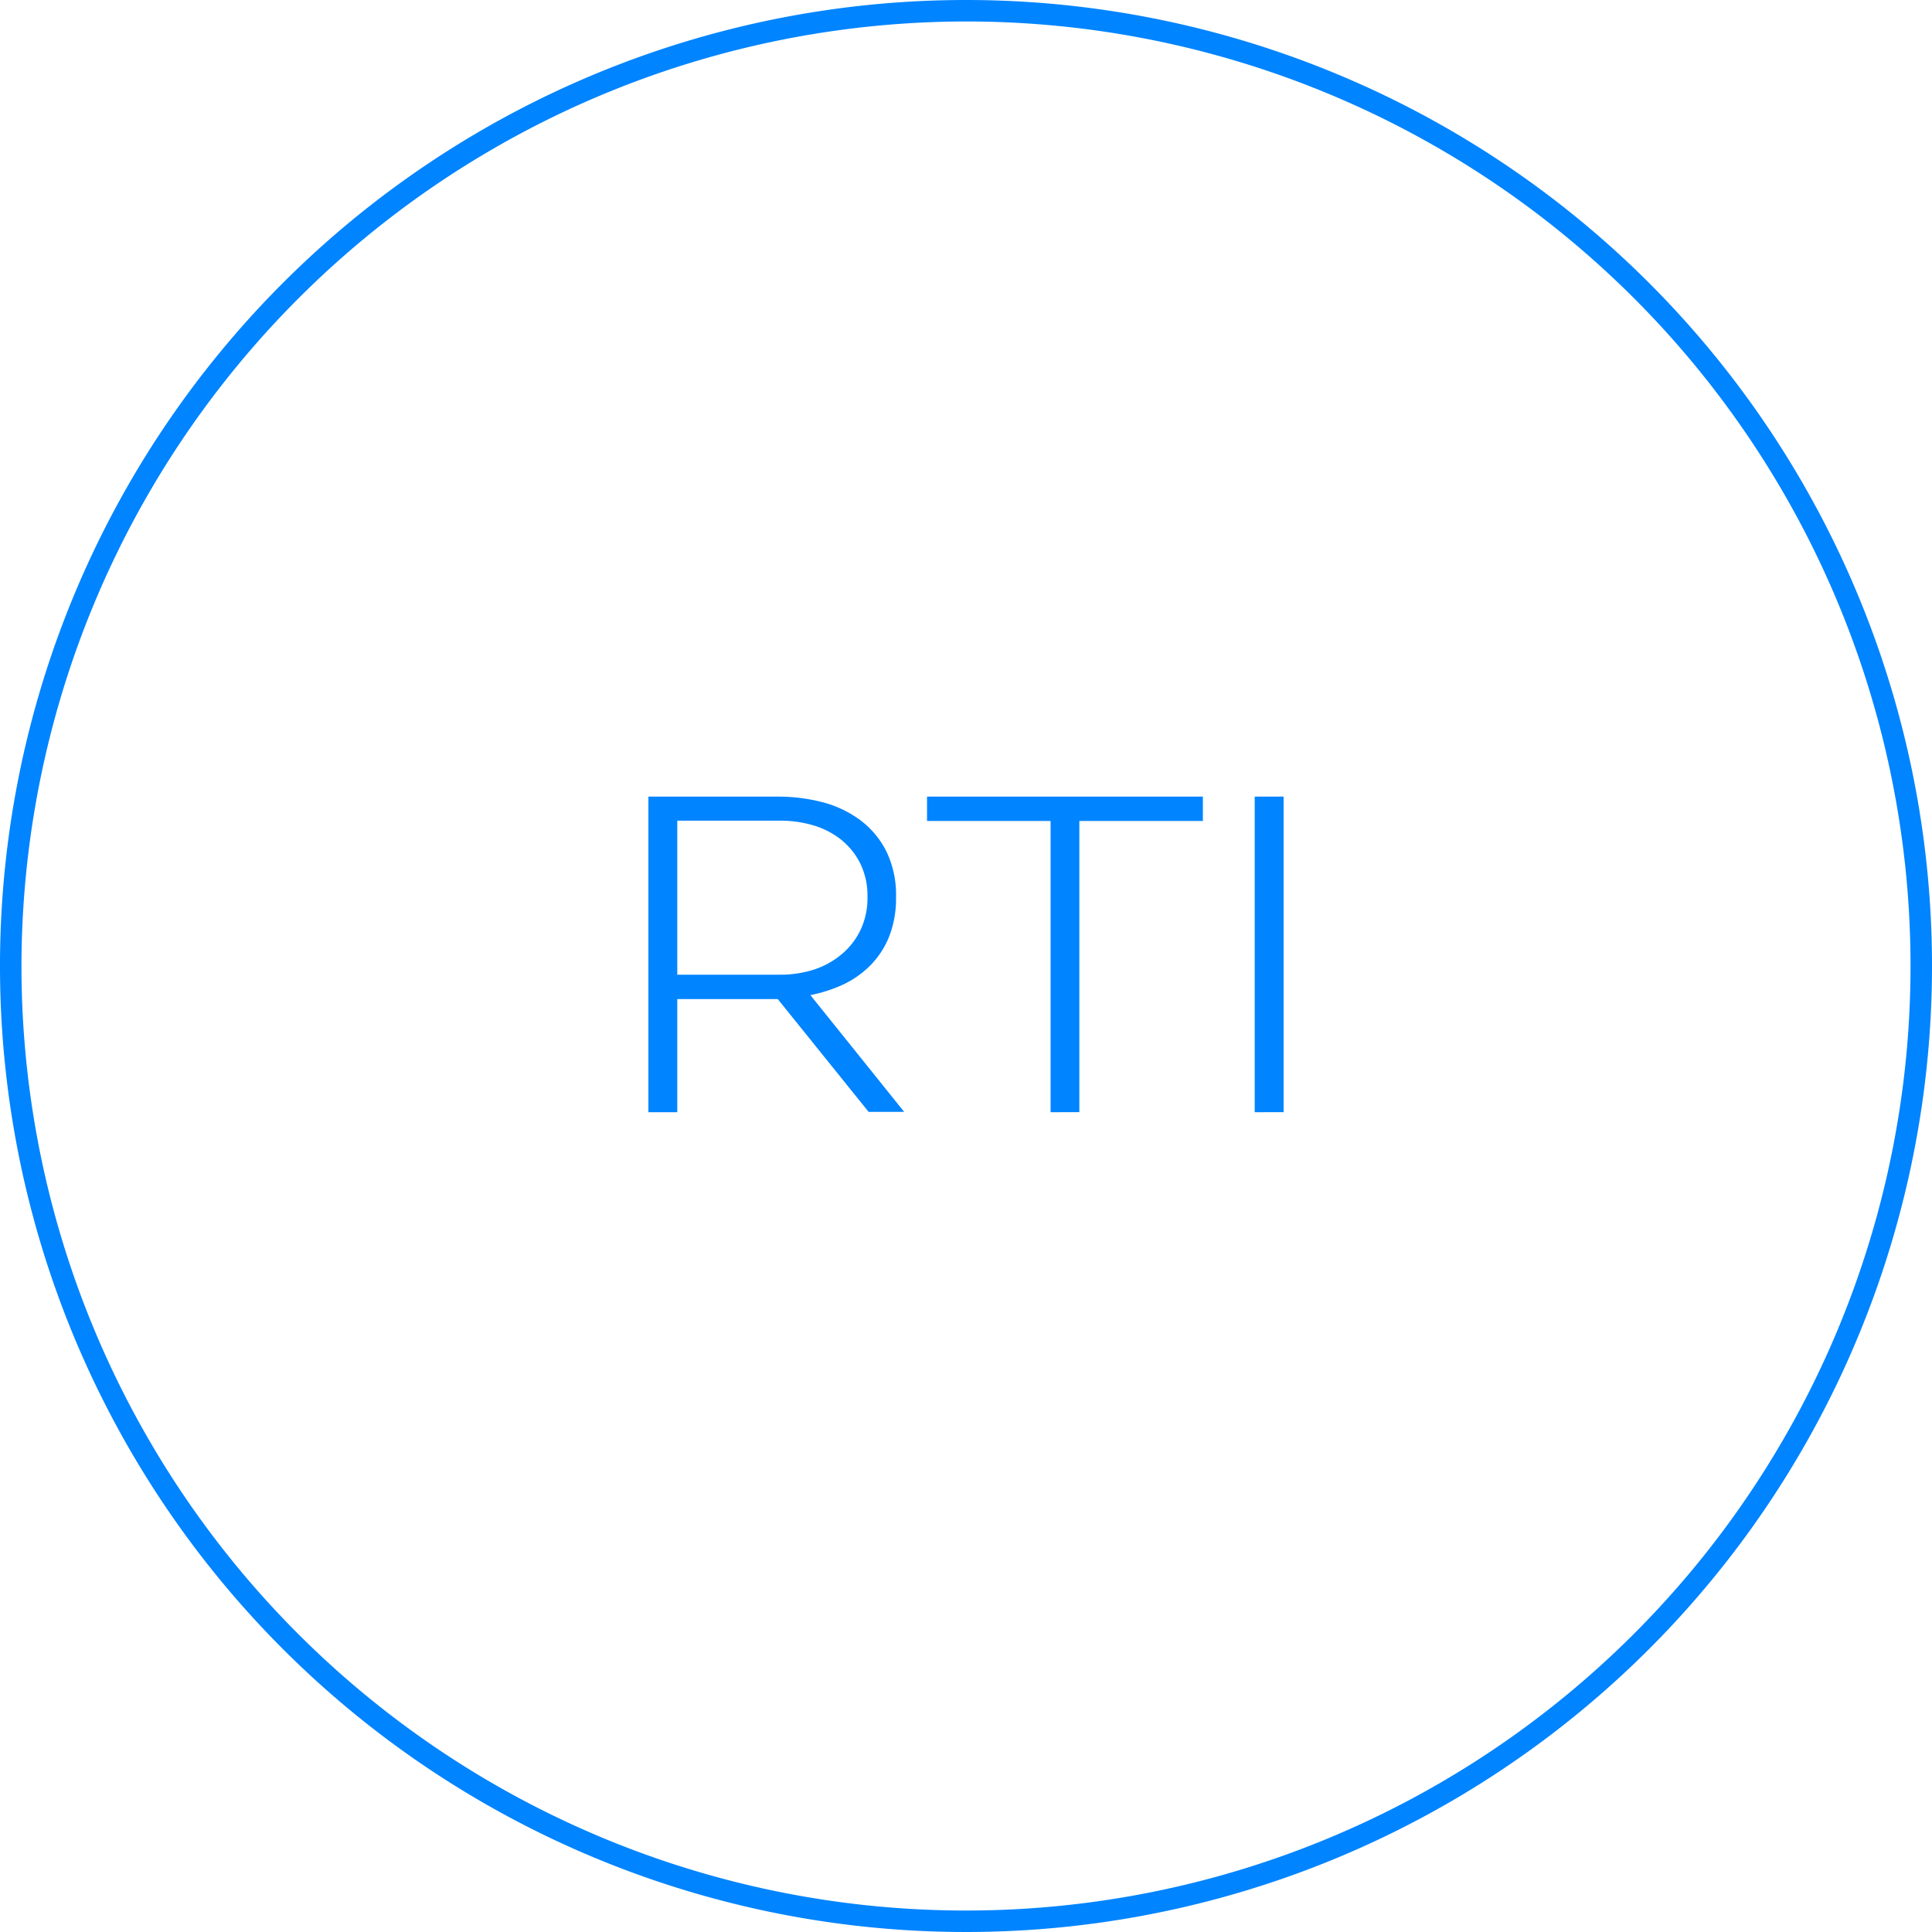 <svg id="Ebene_1" data-name="Ebene 1" xmlns="http://www.w3.org/2000/svg" viewBox="0 0 180 180"><defs><style>.cls-1{fill:#0084ff;}</style></defs><title>piktogramme_zertifikate_160502</title><path class="cls-1" d="M90,2A88,88,0,1,1,2,90,88.1,88.1,0,0,1,90,2m0-2a90,90,0,1,0,90,90A90,90,0,0,0,90,0h0Z"/><path class="cls-1" d="M80.95,103.62L72.46,93.08H63.1v10.54H60.41V74.22H72.55a16.25,16.25,0,0,1,4,.5,10.21,10.21,0,0,1,3.53,1.64,8.25,8.25,0,0,1,2.48,2.92,9.26,9.26,0,0,1,.92,4.3,9.69,9.69,0,0,1-.63,3.65,8.11,8.11,0,0,1-1.72,2.67,8.92,8.92,0,0,1-2.54,1.81,13.32,13.32,0,0,1-3.09,1l8.74,10.88H80.95ZM63.1,90.81h9.62a10.26,10.26,0,0,0,3-.44A7.69,7.69,0,0,0,78.3,89a6.77,6.77,0,0,0,1.83-2.27,6.91,6.91,0,0,0,.69-3.17,6.79,6.79,0,0,0-.69-3.15,6.63,6.63,0,0,0-1.83-2.23,7.62,7.62,0,0,0-2.58-1.3,10.74,10.74,0,0,0-3-.42H63.1V90.81Z"/><path class="cls-1" d="M86.37,76.49V74.22h25.7v2.27H100.56v27.13H97.88V76.49H86.37Z"/><path class="cls-1" d="M116.9,74.22h2.69v29.4H116.9V74.22Z"/></svg>